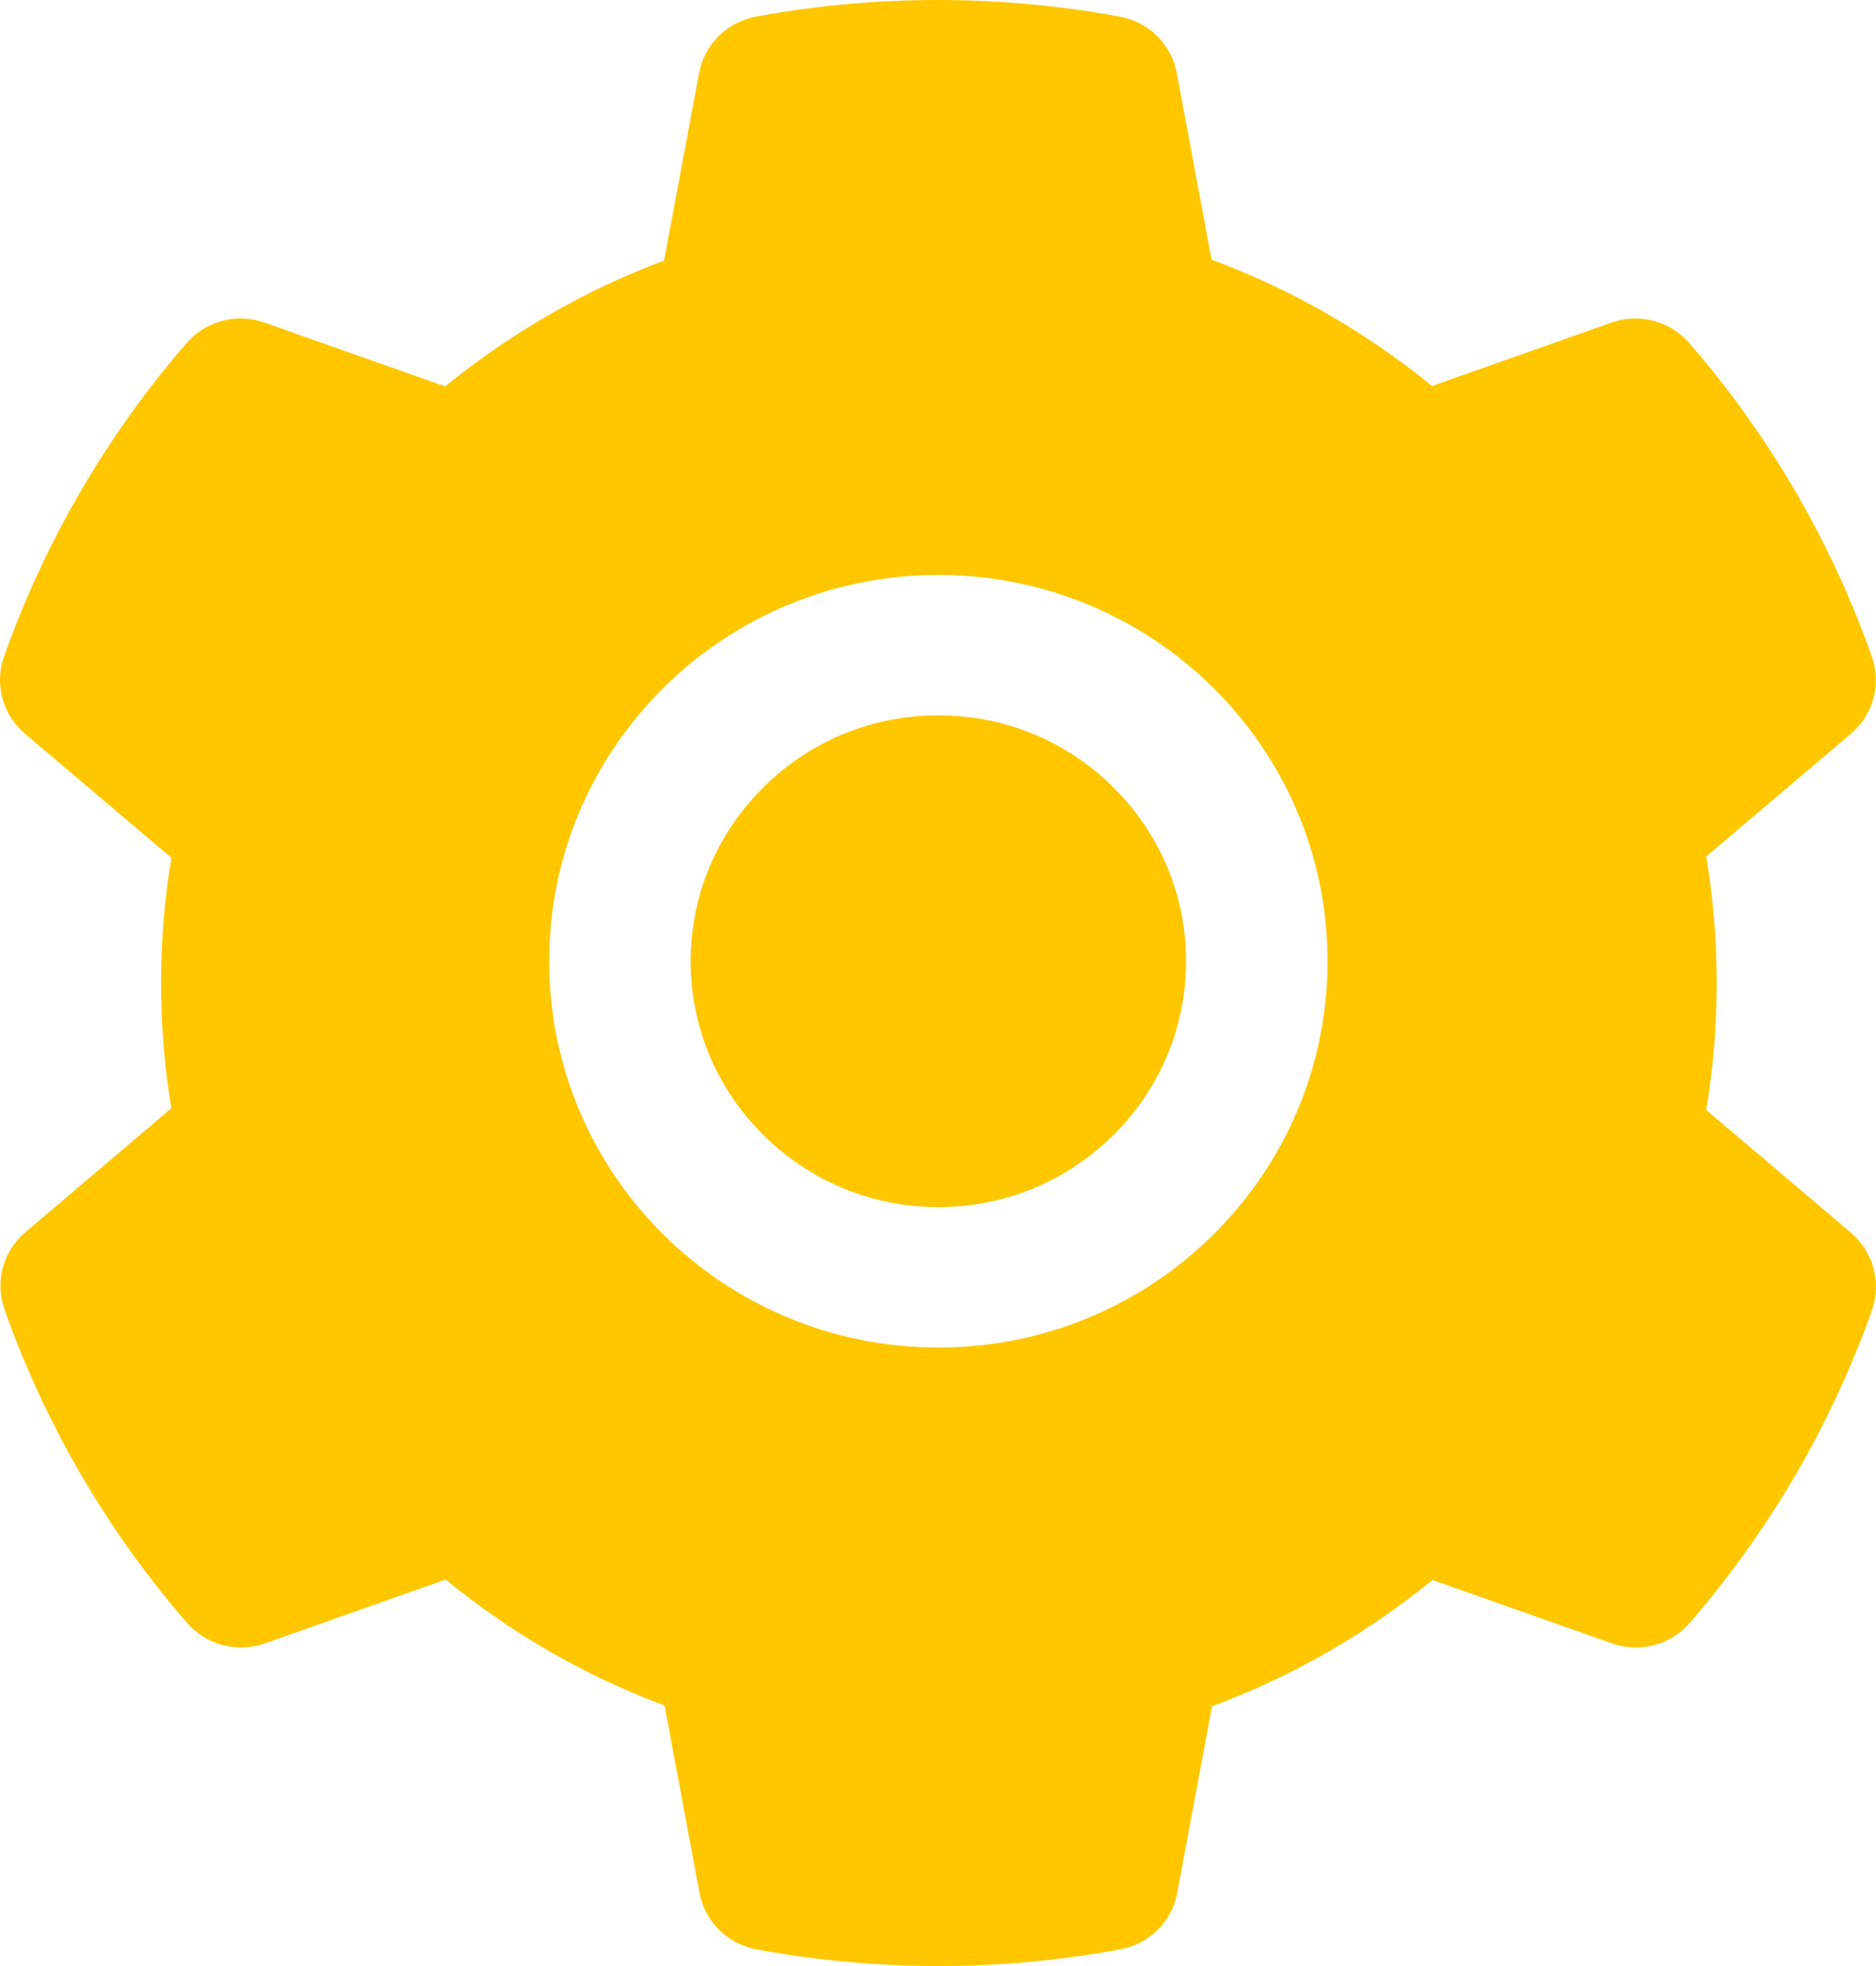 <?xml version="1.0" encoding="UTF-8"?> <svg xmlns="http://www.w3.org/2000/svg" width="168" height="176" viewBox="0 0 168 176" fill="none"> <path d="M84.032 64.037C78.105 64.037 72.554 66.319 68.351 70.49C64.169 74.66 61.849 80.167 61.849 86.049C61.849 91.93 64.169 97.438 68.351 101.608C72.554 105.759 78.105 108.06 84.032 108.06C89.96 108.06 95.51 105.759 99.713 101.608C103.896 97.438 106.215 91.93 106.215 86.049C106.215 80.167 103.896 74.66 99.713 70.49C97.66 68.437 95.217 66.81 92.525 65.702C89.833 64.594 86.946 64.029 84.032 64.037ZM165.767 110.362L152.802 99.366C153.416 95.628 153.733 91.812 153.733 88.016C153.733 84.219 153.416 80.384 152.802 76.666L165.767 65.67C166.746 64.838 167.447 63.73 167.776 62.493C168.106 61.257 168.048 59.95 167.61 58.746L167.432 58.235C163.864 48.334 158.517 39.157 151.652 31.148L151.295 30.735C150.461 29.763 149.35 29.063 148.108 28.73C146.866 28.396 145.551 28.444 144.337 28.867L128.24 34.551C122.293 29.712 115.671 25.896 108.495 23.241L105.383 6.54C105.148 5.282 104.533 4.125 103.619 3.222C102.706 2.319 101.537 1.713 100.268 1.485L99.733 1.387C89.424 -0.462 78.561 -0.462 68.252 1.387L67.717 1.485C66.448 1.713 65.279 2.319 64.366 3.222C63.452 4.125 62.837 5.282 62.602 6.54L59.47 23.32C52.362 25.996 45.74 29.803 39.864 34.591L23.648 28.867C22.434 28.441 21.119 28.391 19.876 28.725C18.633 29.059 17.522 29.76 16.69 30.735L16.333 31.148C9.48 39.166 4.135 48.341 0.553 58.235L0.375 58.746C-0.517 61.205 0.216 63.959 2.219 65.67L15.342 76.784C14.727 80.482 14.43 84.259 14.43 87.996C14.43 91.773 14.727 95.55 15.342 99.209L2.258 110.322C1.279 111.154 0.578 112.262 0.248 113.499C-0.081 114.736 -0.023 116.043 0.415 117.246L0.593 117.758C4.181 127.652 9.474 136.799 16.373 144.844L16.73 145.257C17.563 146.23 18.674 146.929 19.917 147.263C21.159 147.596 22.474 147.549 23.688 147.126L39.904 141.402C45.812 146.221 52.393 150.037 59.51 152.673L62.642 169.452C62.877 170.71 63.492 171.868 64.406 172.771C65.319 173.674 66.488 174.279 67.757 174.507L68.292 174.606C78.702 176.465 89.363 176.465 99.772 174.606L100.308 174.507C101.577 174.279 102.745 173.674 103.659 172.771C104.572 171.868 105.188 170.71 105.422 169.452L108.535 152.752C115.711 150.077 122.332 146.28 128.279 141.441L144.377 147.126C145.59 147.552 146.906 147.601 148.149 147.268C149.392 146.934 150.503 146.233 151.335 145.257L151.692 144.844C158.59 136.76 163.883 127.652 167.472 117.758L167.65 117.246C168.502 114.807 167.769 112.073 165.767 110.362ZM84.032 120.63C64.783 120.63 49.182 105.149 49.182 86.049C49.182 66.949 64.783 51.468 84.032 51.468C103.281 51.468 118.883 66.949 118.883 86.049C118.883 105.149 103.281 120.63 84.032 120.63Z" fill="#FFC700"></path> </svg> 